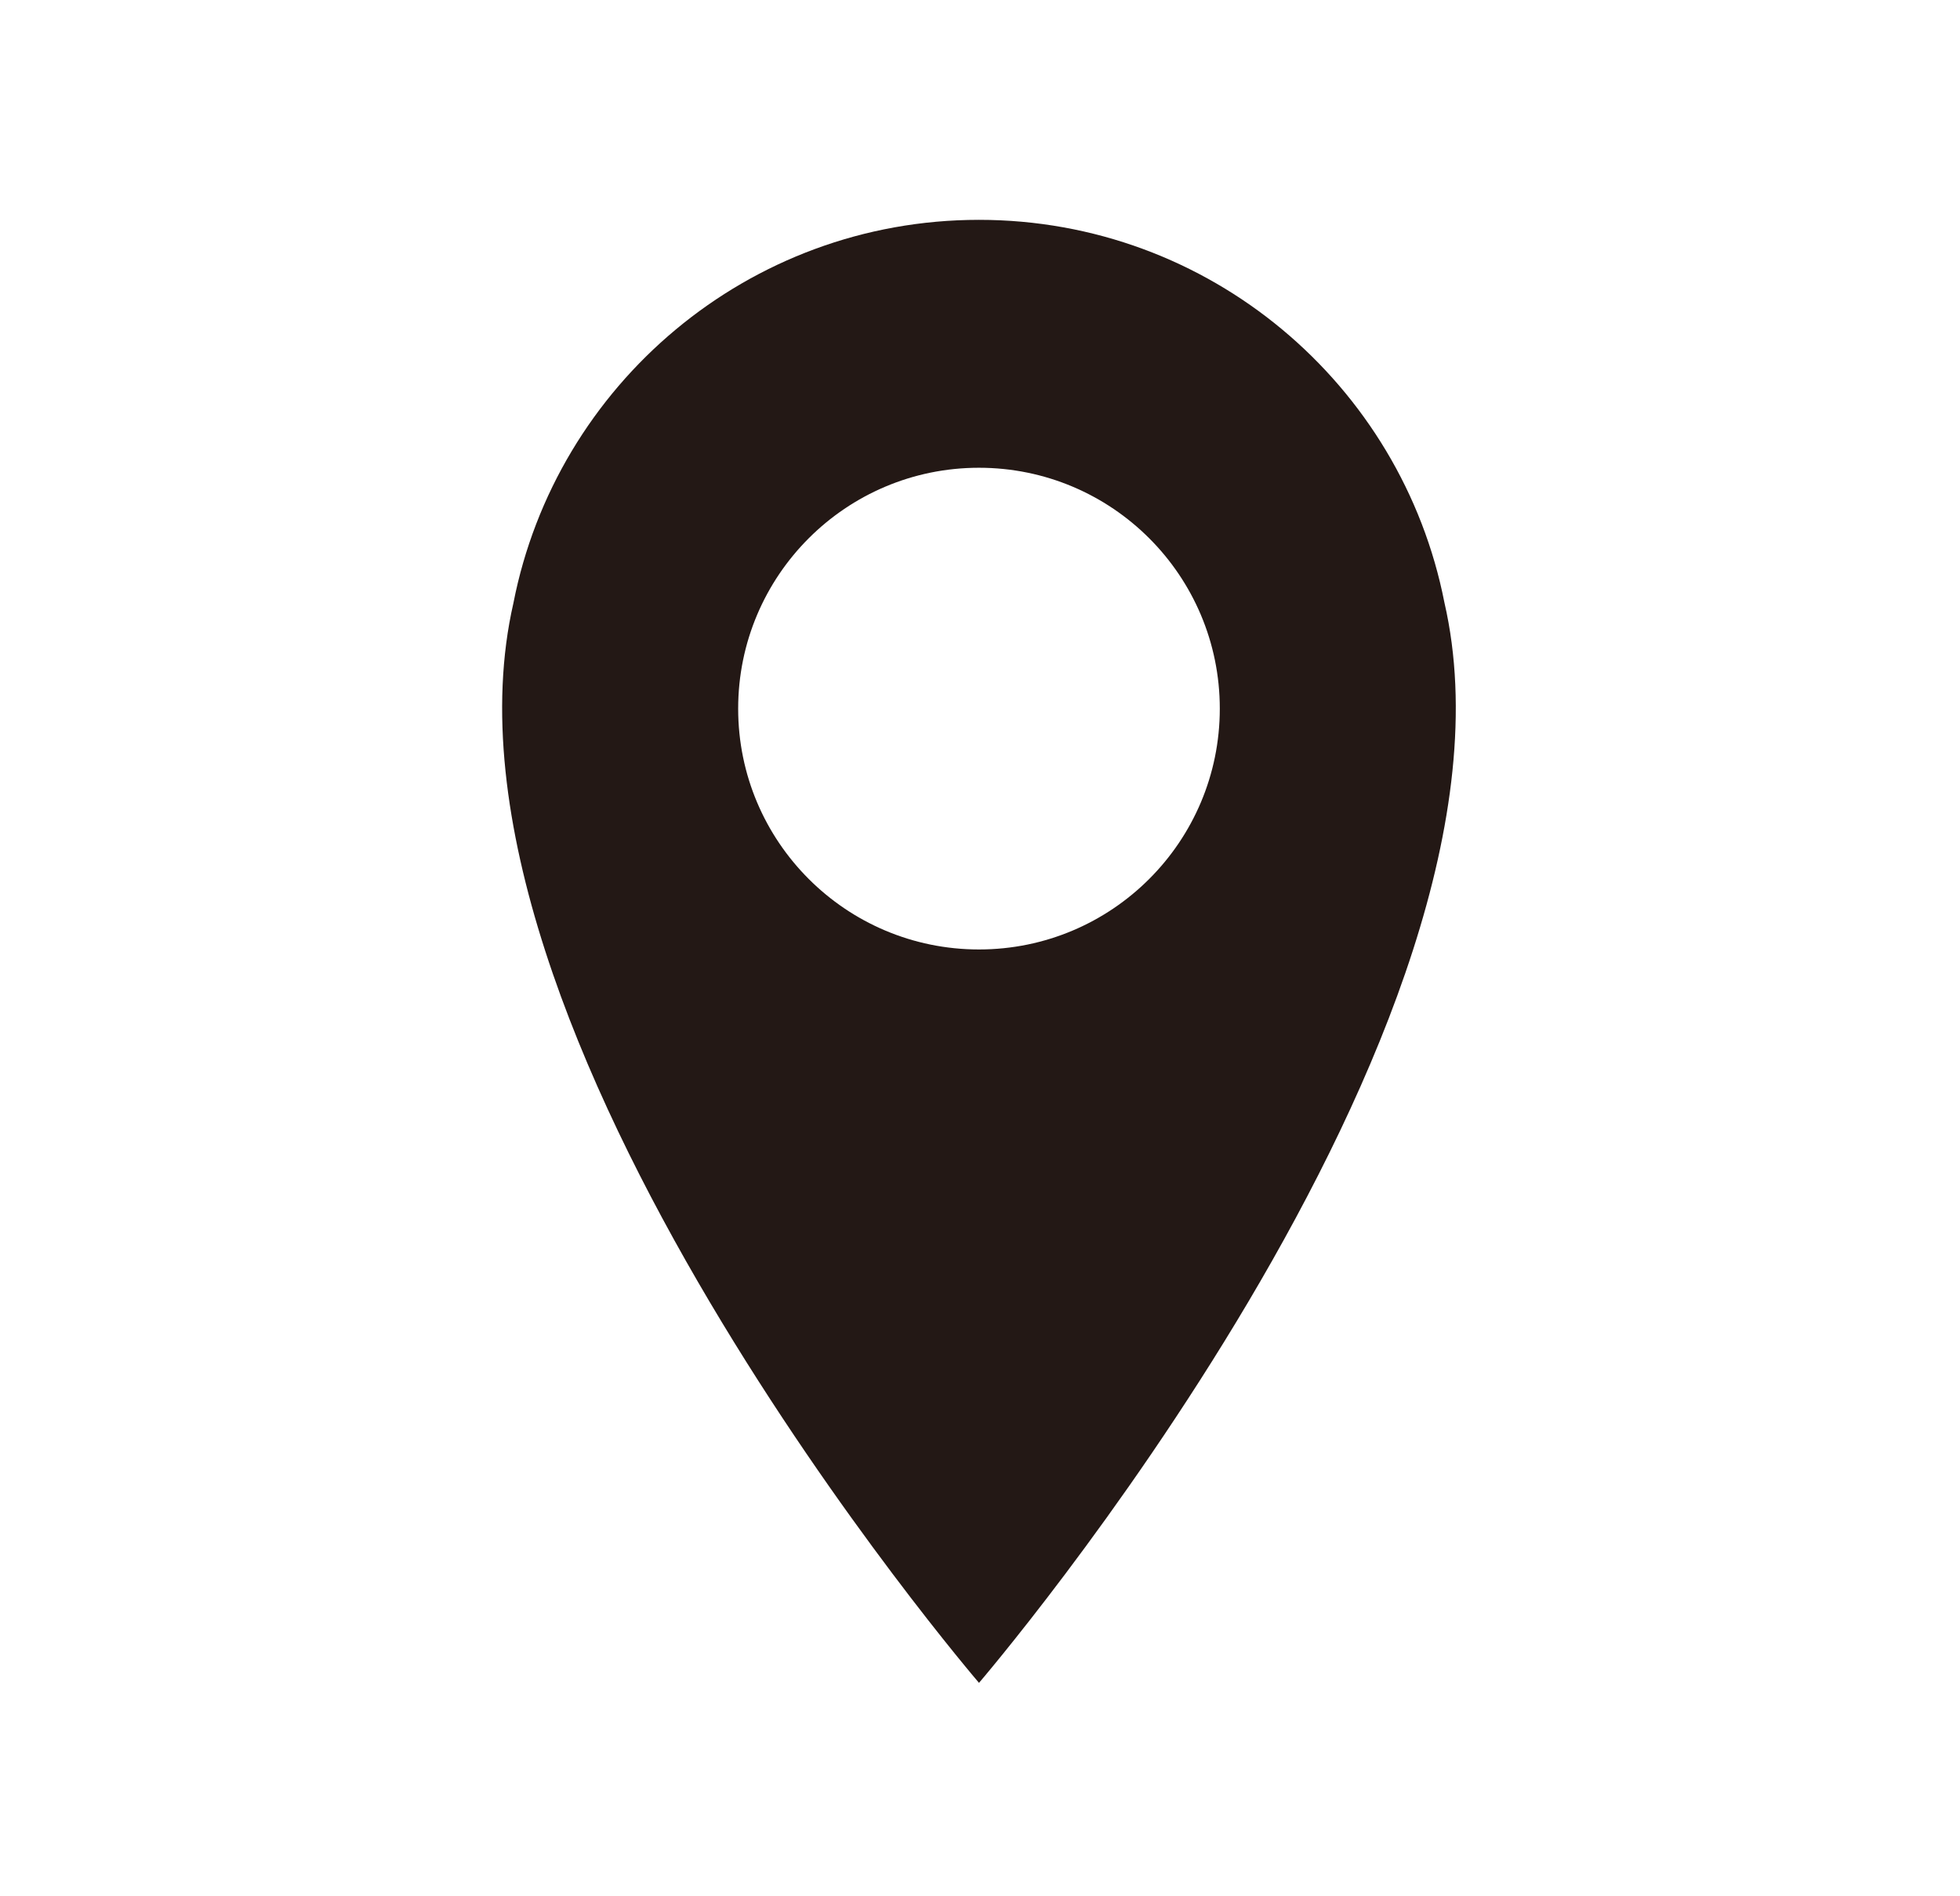 <?xml version="1.0" encoding="UTF-8"?><svg id="Layer_5" xmlns="http://www.w3.org/2000/svg" width="172.72mm" height="167.08mm" viewBox="0 0 489.6 473.6"><defs><style>.cls-1{fill:#231815;}</style></defs><path class="cls-1" d="M360.81,150.49c-10.69-54.47-58.66-95.59-116.27-95.59s-105.63,41.18-116.29,95.71c-24.28,105.96,116.3,269.69,116.3,269.69,0,0,140.66-163.86,116.26-269.81Zm-116.27,86.64c-33.22,0-60.15-26.93-60.15-60.15s26.93-60.16,60.15-60.16,60.16,26.93,60.16,60.16-26.94,60.15-60.16,60.15Z"/></svg>